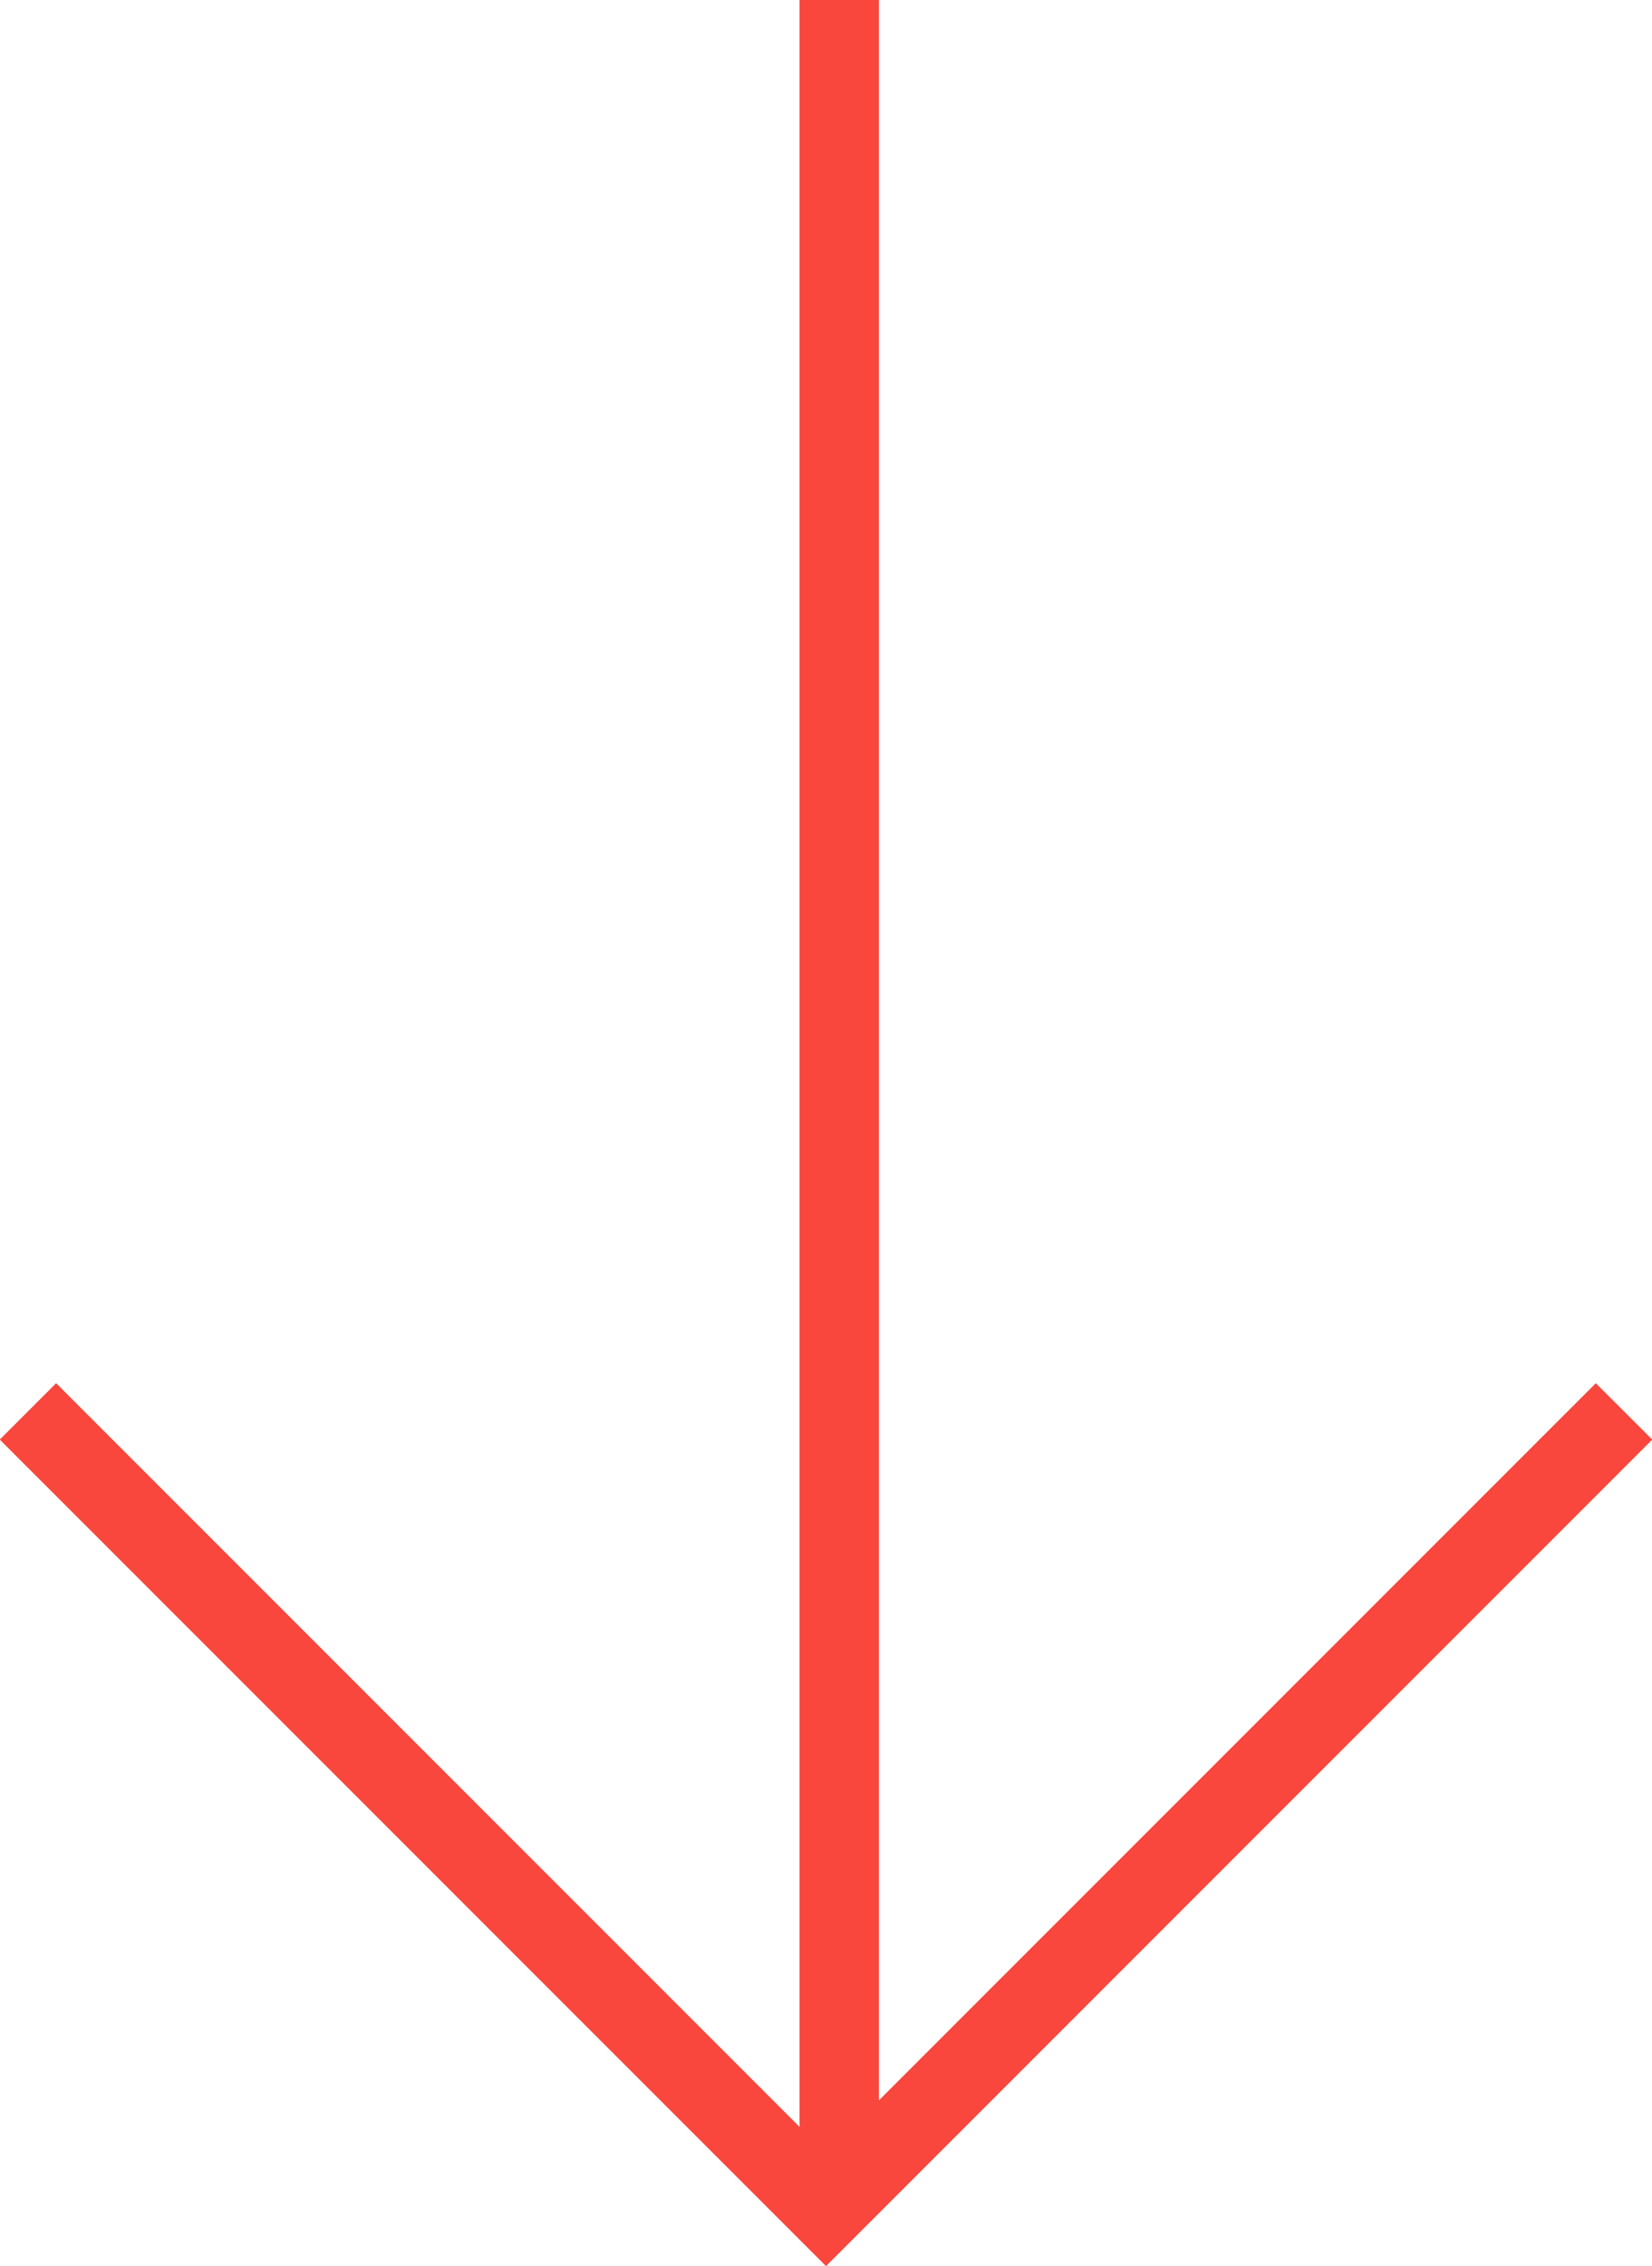 <svg xmlns="http://www.w3.org/2000/svg" width="62.446" height="85.621" viewBox="0 0 62.446 85.621"><g transform="translate(-688.777 -670.5)"><path d="M1.5,83.5h-3V0h3Z" transform="translate(720.5 670.5)" fill="#fa473d"/><path d="M1219.723,643.761,1188.5,612.538l31.223-31.223,2.121,2.121-29.1,29.1,29.1,29.1Z" transform="translate(107.462 1944.621) rotate(-90)" fill="#fa473d"/><path d="M1219.723,643.761,1188.5,612.538l31.223-31.223,2.121,2.121-29.1,29.1,29.1,29.1Z" transform="translate(107.462 1944.621) rotate(-90)" fill="#fa473d"/><path d="M1219.723,643.761,1188.5,612.538l31.223-31.223,2.121,2.121-29.1,29.1,29.1,29.1Z" transform="translate(107.462 1944.621) rotate(-90)" fill="#fa473d"/></g></svg>